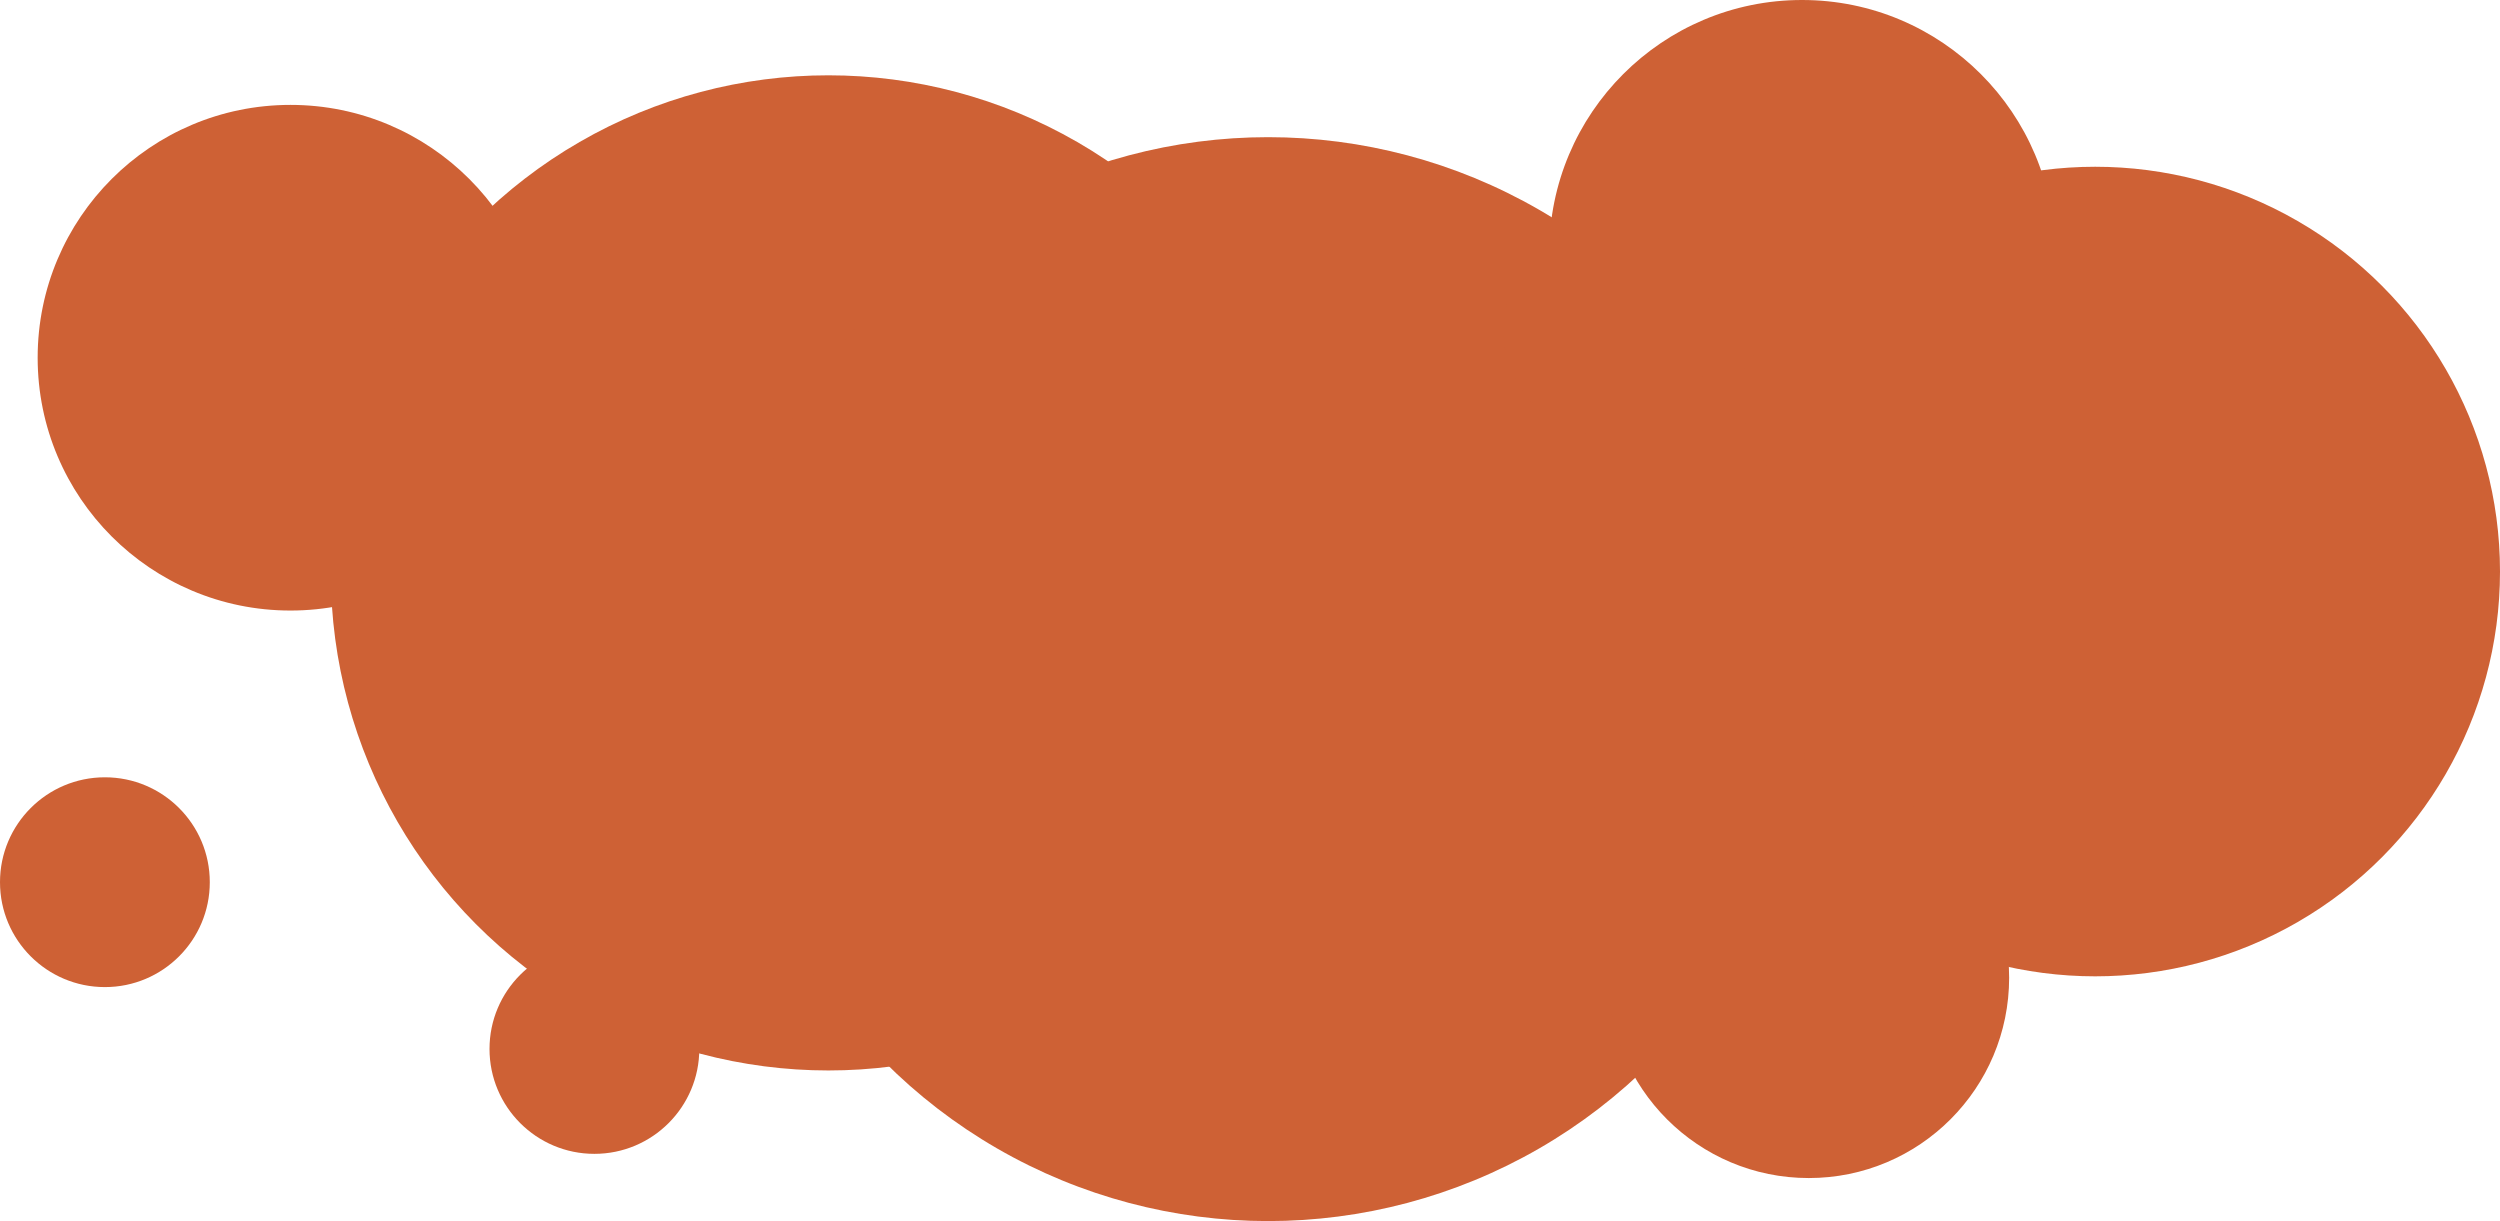 <?xml version="1.0" encoding="UTF-8"?><svg id="Layer_1" xmlns="http://www.w3.org/2000/svg" viewBox="0 0 929.5 454"><defs><style>.cls-1{fill:#ce6135;}</style></defs><circle class="cls-1" cx="108" cy="133" r="94"/><circle class="cls-1" cx="670" cy="94" r="94"/><circle class="cls-1" cx="313" cy="269" r="94"/><circle class="cls-1" cx="308" cy="213" r="185"/><circle class="cls-1" cx="779" cy="212.5" r="150.5"/><circle class="cls-1" cx="471.5" cy="252.5" r="201.5"/><circle class="cls-1" cx="672.5" cy="363.5" r="74.5"/><circle class="cls-1" cx="607" cy="328" r="31"/><circle class="cls-1" cx="221" cy="390" r="39"/><circle class="cls-1" cx="598" cy="123" r="39"/><circle class="cls-1" cx="39" cy="328" r="39"/></svg>